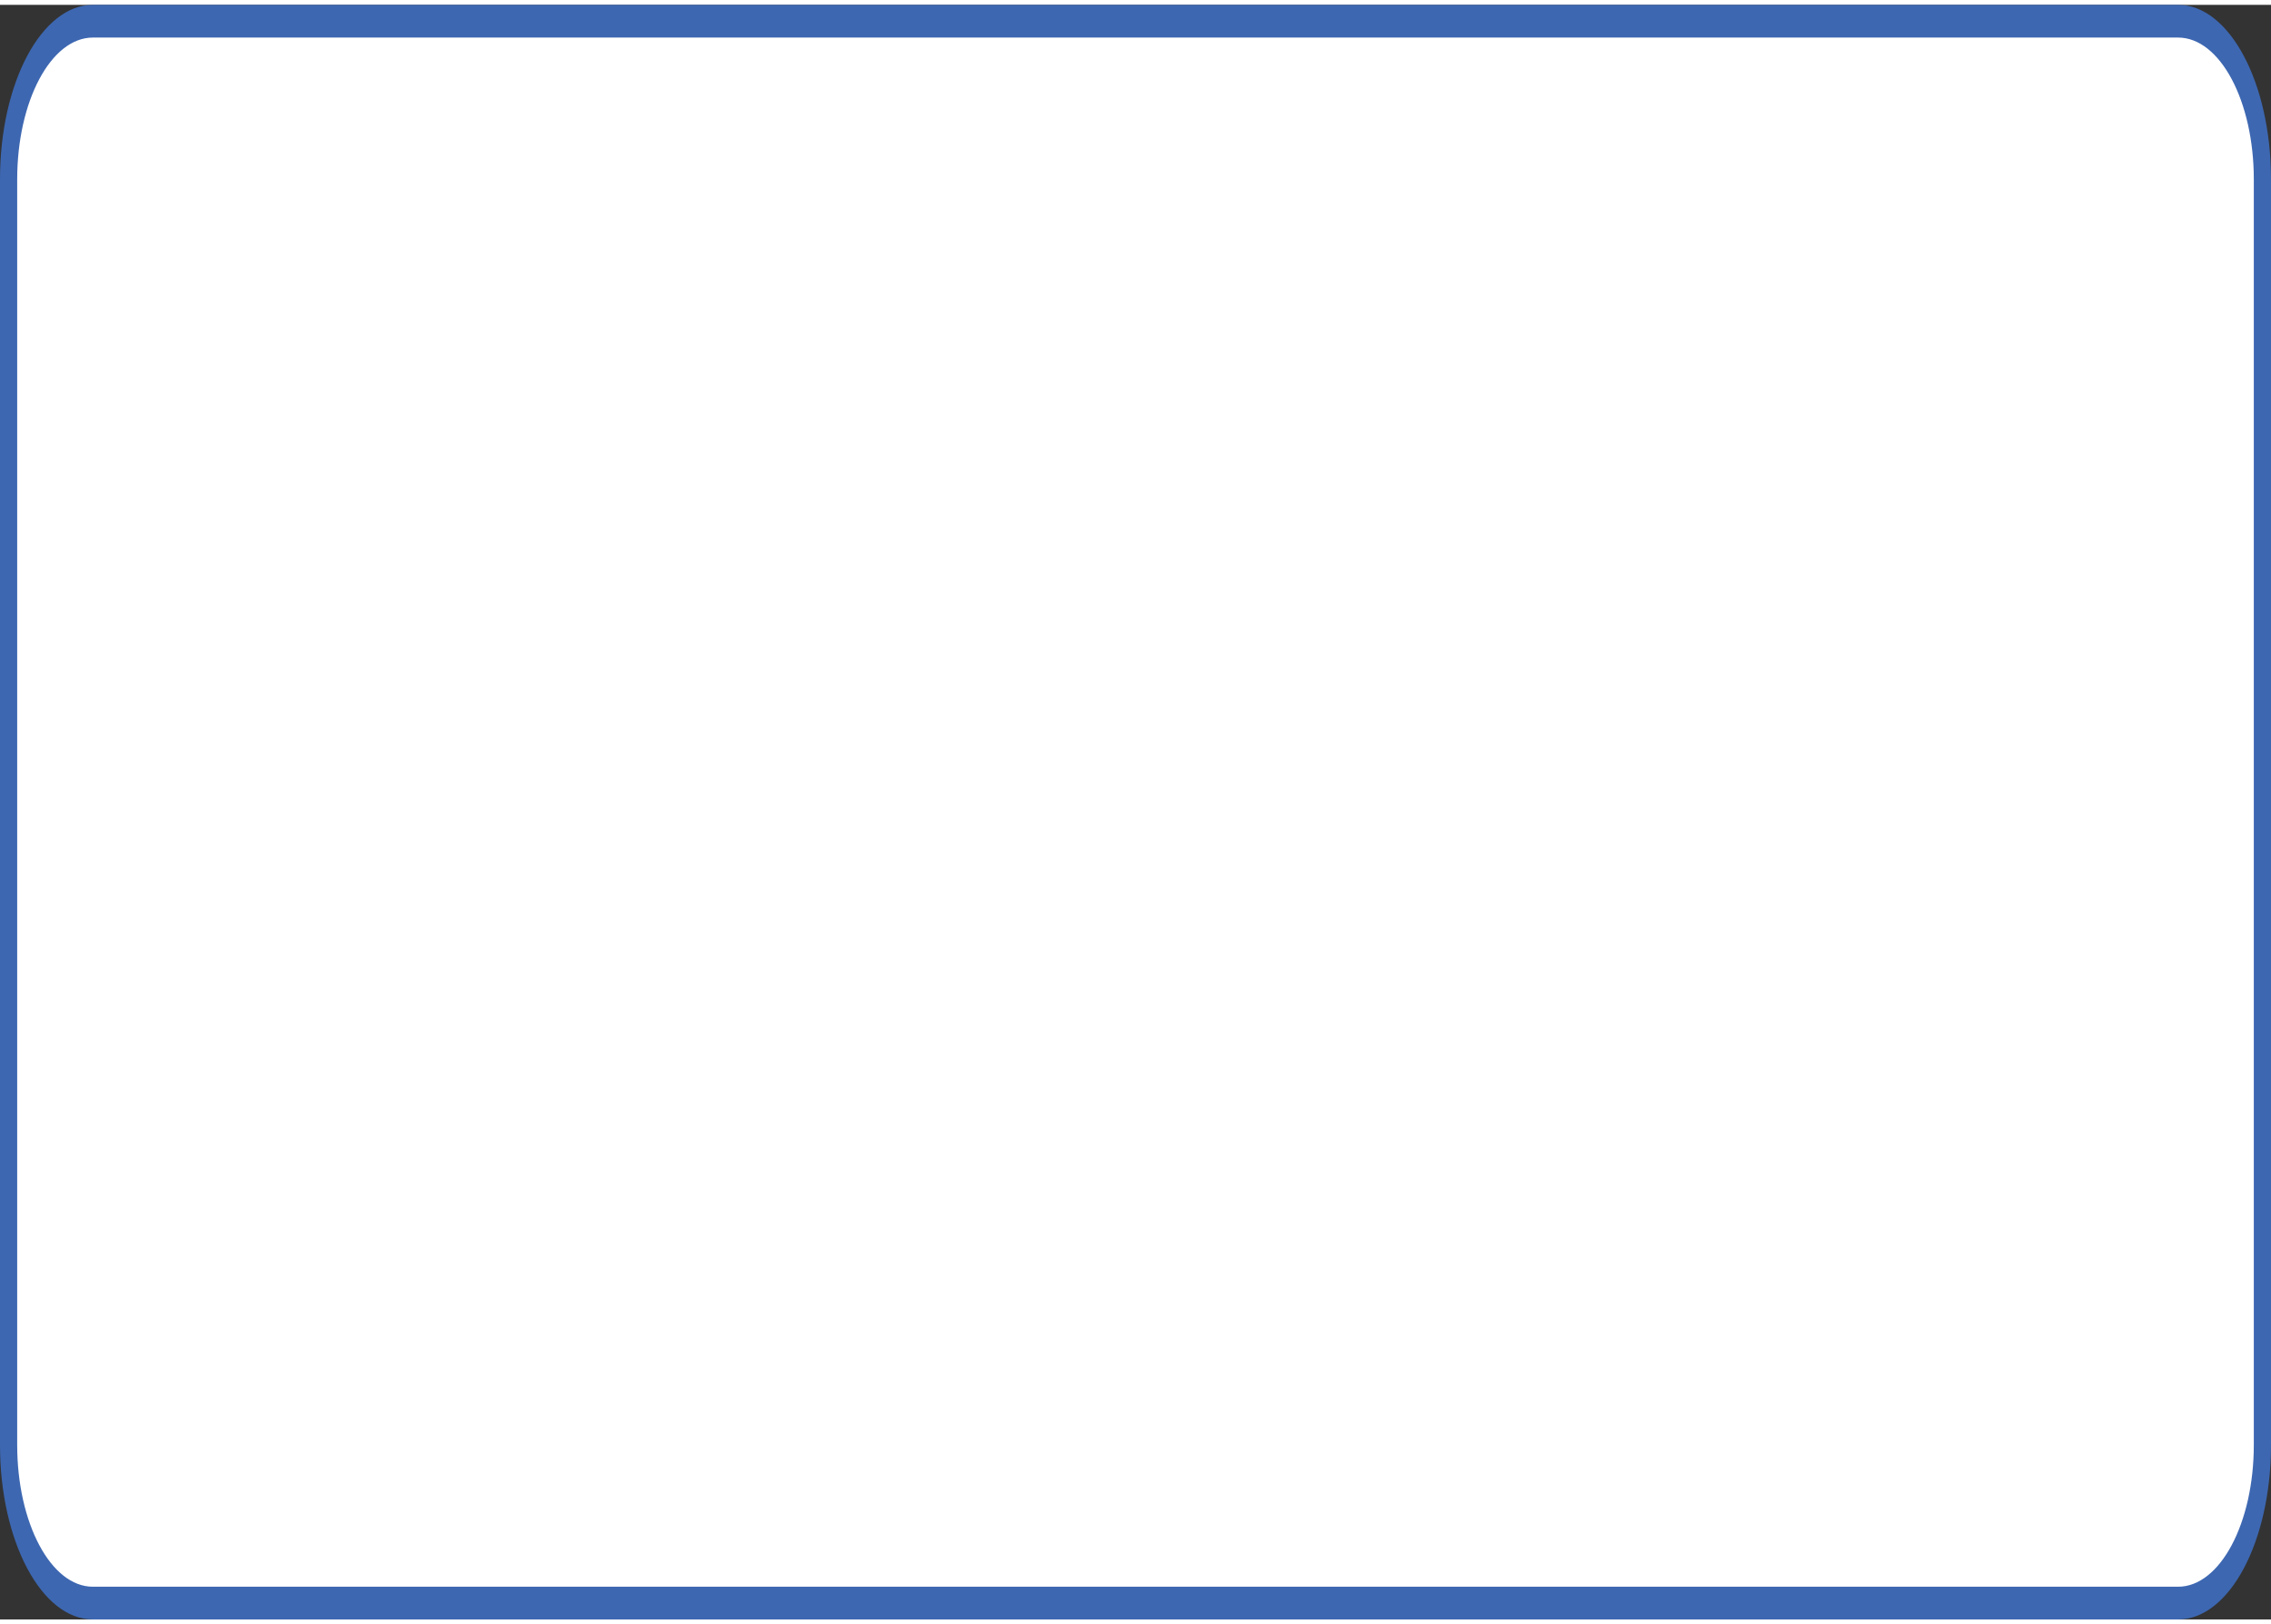 <?xml version="1.0" encoding="UTF-8"?>
<!DOCTYPE svg PUBLIC '-//W3C//DTD SVG 1.0//EN'
          'http://www.w3.org/TR/2001/REC-SVG-20010904/DTD/svg10.dtd'>
<svg height="98" stroke="#000" stroke-linecap="square" stroke-miterlimit="10" viewBox="0 0 137.4 97.7" width="137" xmlns="http://www.w3.org/2000/svg" xmlns:xlink="http://www.w3.org/1999/xlink"
><rect x="0" y="0" width="137.4" height="97.7" fill="#333333" stroke="none"/><g
  ><g fill="#fff" stroke="none"
    ><path d="M.52 10.56C.52 5.28 2.8.99 5.62.99H131.78c2.82 0 5.1 4.29 5.1 9.57V87.14c0 5.29-2.28 9.57-5.1 9.57H5.62c-2.82 0-5.1-4.29-5.1-9.57Z"
      /><path d="M0 10.56C0 4.71 2.52 0 5.62 0H131.78V.99 0c3.1 0 5.62 4.71 5.62 10.56h-.52.52V87.14h-.52.52c0 5.85-2.52 10.56-5.62 10.56v-.99.99H5.62v-.99.99C2.52 97.7 0 92.98 0 87.14V10.56H.52 0m1.04 0V87.14H.52h.52c0 4.73 2.04 8.58 4.58 8.58H131.78c2.54 0 4.58-3.85 4.58-8.58V10.56c0-4.73-2.04-8.58-4.58-8.58H5.62V.99v.99c-2.54 0-4.58 3.85-4.58 8.58Z" fill="#3D67B1"
    /></g
  ></g
></svg
>
